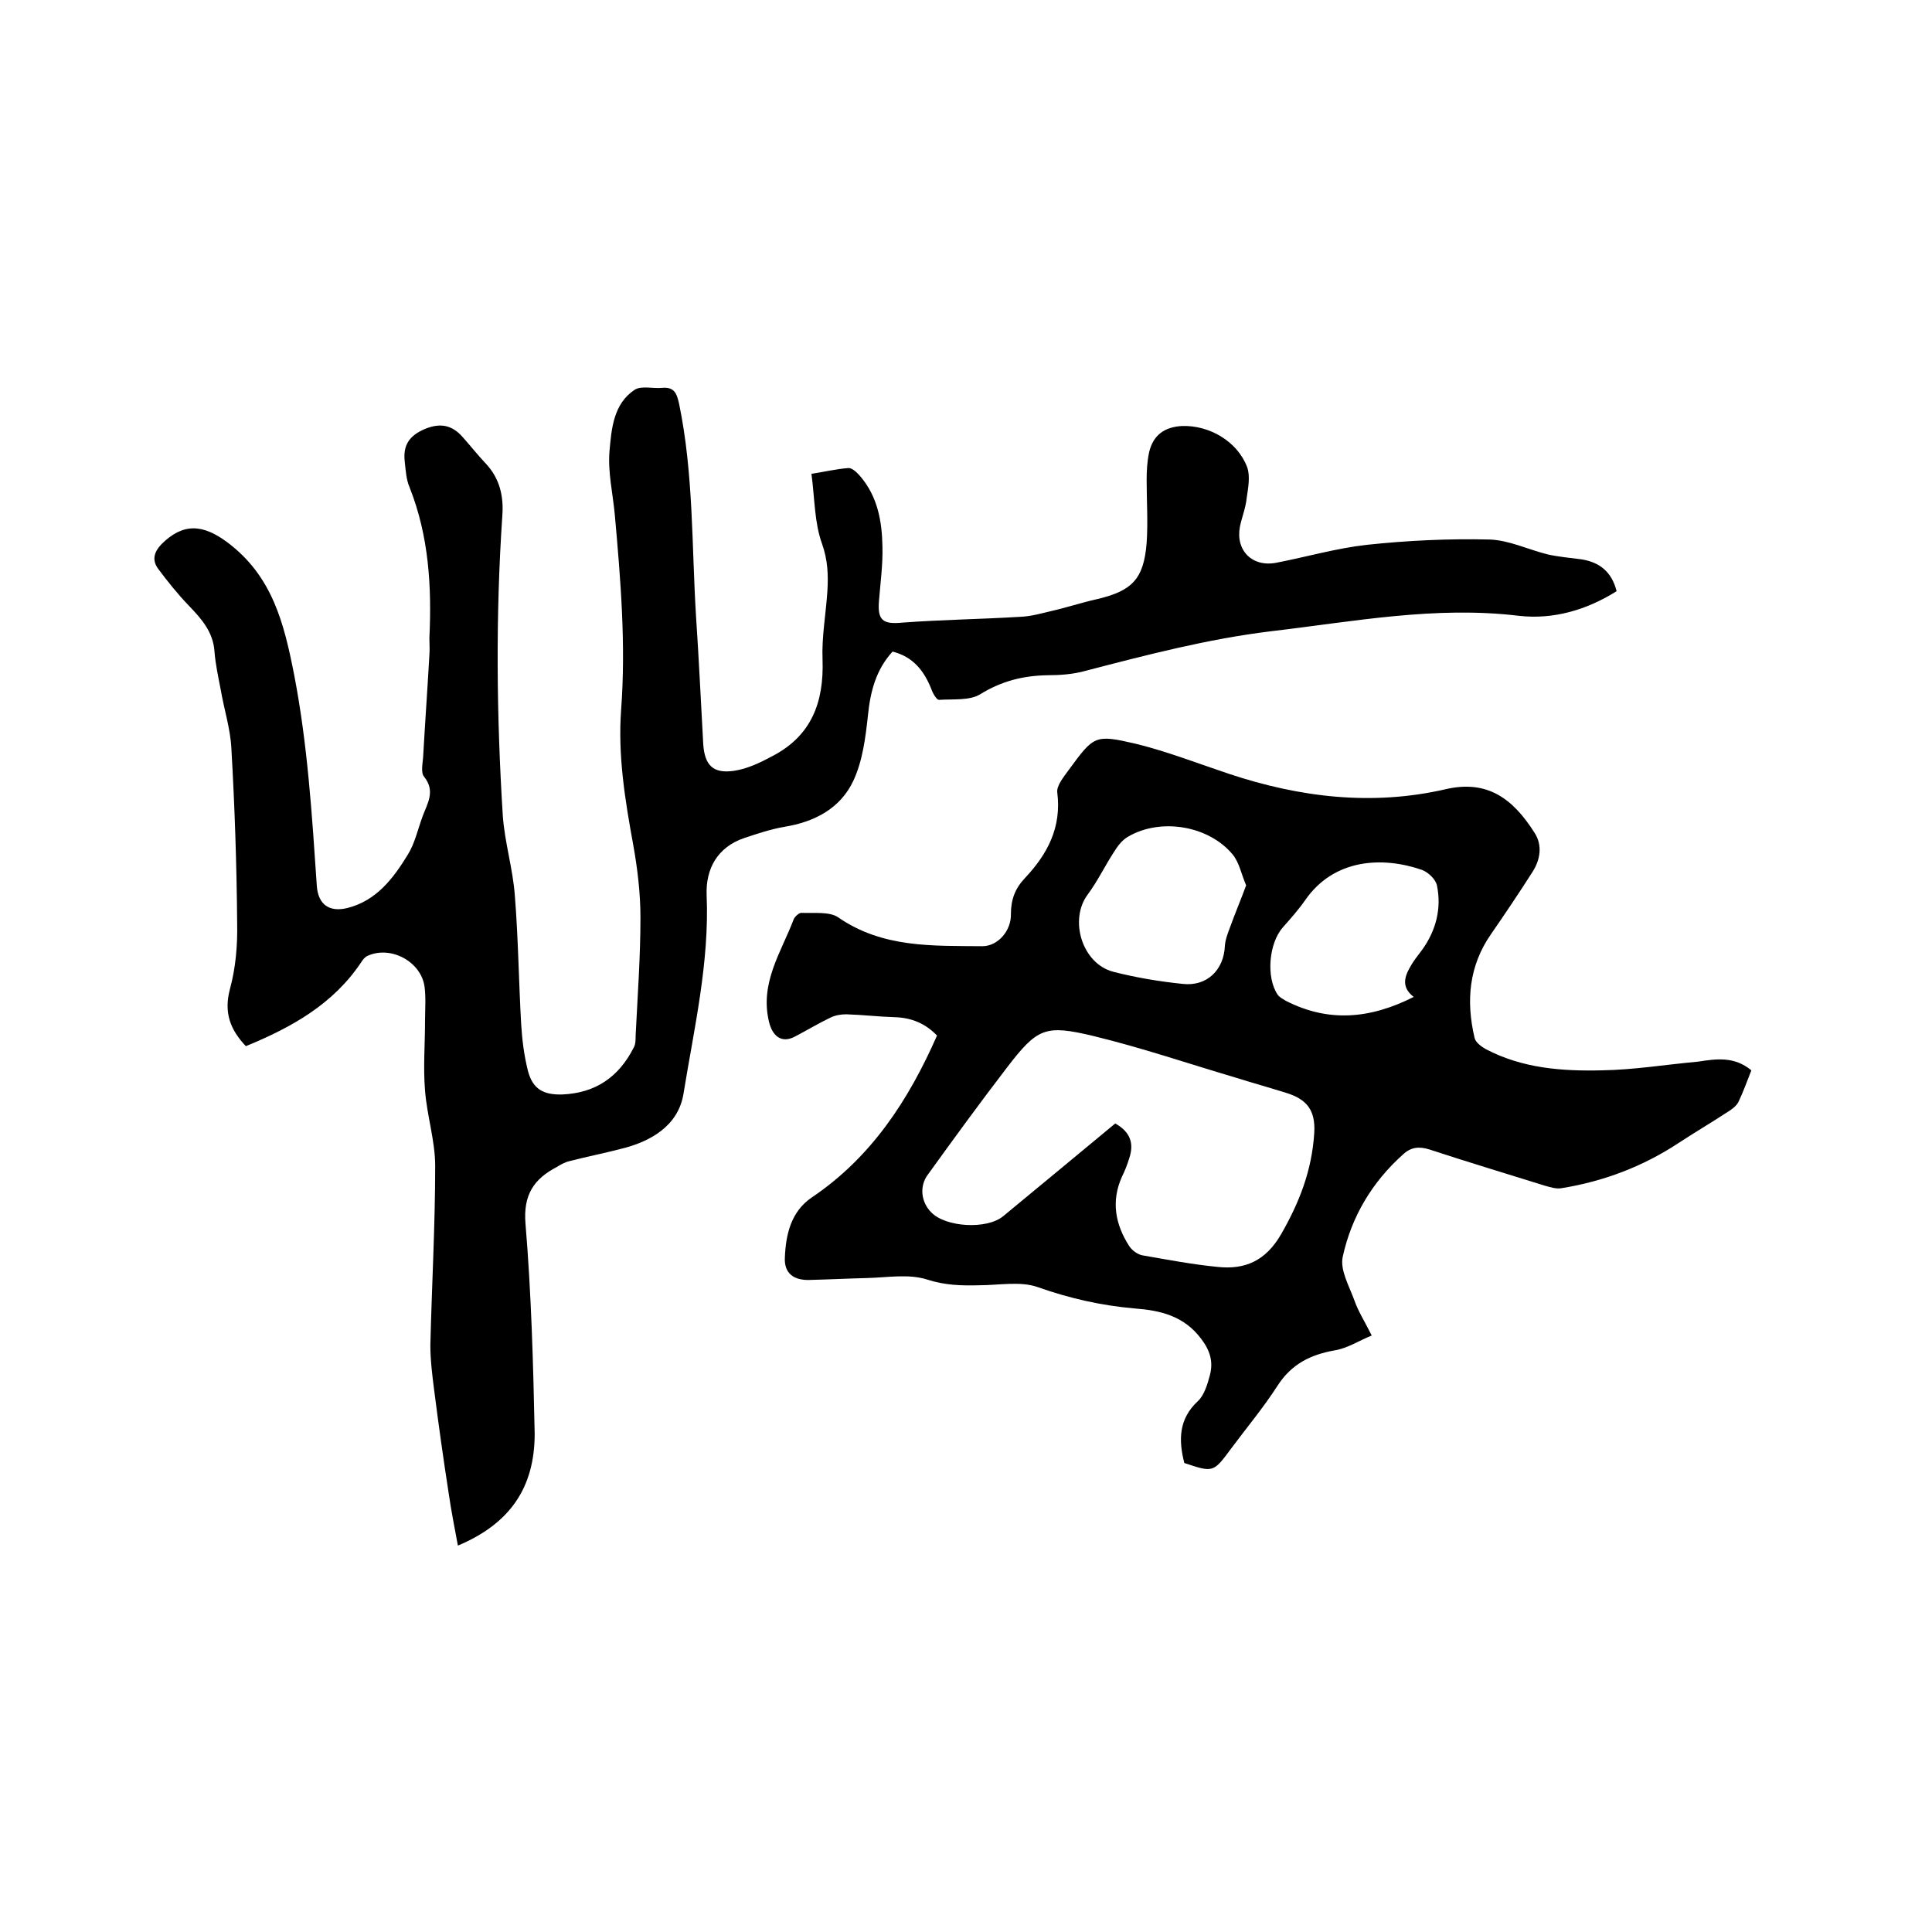 <svg enable-background="new 0 0 400 400" viewBox="0 0 400 400" xmlns="http://www.w3.org/2000/svg"><path d="m94.8 320c-.7-3.8-1.4-7.3-1.9-10.8-1.1-7.1-2.1-14.2-3-21.3-.4-3.1-.8-6.3-.8-9.4.3-12.4 1-24.8 1-37.1 0-5.2-1.7-10.4-2.1-15.6-.4-4.8 0-9.7 0-14.5 0-2.3.2-4.7-.1-7-.7-5.2-7-8.6-11.8-6.4-.5.2-1 .8-1.3 1.3-5.8 8.7-14.4 13.5-23.9 17.4-3.2-3.4-4.6-6.9-3.3-11.8 1.2-4.4 1.6-9.1 1.5-13.7-.1-12.1-.5-24.1-1.2-36.2-.2-4-1.5-8-2.2-12.1-.5-2.6-1.1-5.3-1.3-8-.3-4-2.7-6.7-5.3-9.4-2.3-2.4-4.4-5-6.4-7.7-1.2-1.7-.9-3.3.7-5 4.5-4.5 8.6-4.2 13.7-.4 9.3 7 11.7 16.7 13.8 27.4 2.8 14.5 3.7 29.1 4.7 43.8.3 3.8 2.6 5.4 6.3 4.5 6-1.5 9.5-6.1 12.5-11 1.5-2.4 2.1-5.3 3.1-8s2.7-5.2.3-8.2c-.7-.8-.3-2.7-.2-4 .4-7.1.9-14.1 1.3-21.2.1-1.2 0-2.3 0-3.5.5-10.6-.1-21.1-4.1-31.2-.7-1.6-.8-3.5-1-5.3-.4-3.4.9-5.4 4.2-6.8 3.2-1.3 5.6-.8 7.8 1.7 1.6 1.8 3.1 3.7 4.8 5.5 2.9 3.1 3.7 6.8 3.4 10.8-1.4 20.7-1.2 41.4.1 62.1.4 5.6 2.1 11 2.5 16.6.7 8.8.8 17.7 1.3 26.5.2 3.3.6 6.5 1.4 9.7 1 3.8 3.2 5 7.1 4.9 6.9-.3 11.7-3.6 14.8-9.7.4-.7.4-1.6.4-2.5.4-8.1 1-16.3 1-24.4 0-5-.6-10.1-1.5-15.1-1.7-9.3-3.2-18.5-2.5-28 1-13.4-.1-26.8-1.3-40.2-.4-4.5-1.5-9-1.1-13.4.4-4.5.8-9.7 5.2-12.6 1.4-.9 3.8-.2 5.7-.4 2.5-.2 3 1.1 3.5 3.3 3 14.5 2.6 29.3 3.5 43.9.6 8.9 1 17.7 1.5 26.6.3 4.3 2 6.1 6.3 5.5 2.8-.4 5.5-1.7 8.1-3.1 8-4.2 10.6-11.1 10.3-19.9-.2-4.7.7-9.5 1-14.2.2-3.3.1-6.4-1.1-9.8-1.6-4.4-1.5-9.3-2.2-14.5 2.6-.4 5.1-1 7.7-1.2.8 0 1.8 1 2.4 1.7 3.6 4.2 4.5 9.3 4.6 14.5.1 3.7-.4 7.4-.7 11.1-.4 4.3.8 5.1 4.9 4.7 8.1-.6 16.2-.7 24.4-1.2 2.2-.1 4.3-.7 6.4-1.2 3.1-.7 6.1-1.7 9.2-2.4 7.4-1.7 9.9-4.1 10.5-11.7.3-4.3 0-8.7 0-13 0-1.9.1-3.8.5-5.7.8-3.6 3.2-5.3 6.8-5.5 5.7-.2 11.5 3.2 13.5 8.5.7 1.9.2 4.4-.1 6.5-.2 2-1 3.9-1.4 5.9-.9 4.9 2.6 8.4 7.6 7.4 6.2-1.2 12.4-3 18.7-3.7 8.4-.9 16.9-1.3 25.3-1.1 4.1.1 8.1 2.1 12.2 3.1 2.3.5 4.6.7 6.9 1 3.8.6 6.3 2.6 7.3 6.6-6.2 3.9-13.1 5.9-20.2 5.1-17.4-2.1-34.3 1.2-51.4 3.2-13.1 1.6-25.7 4.9-38.4 8.2-2.5.7-5.2.9-7.9.9-5 .1-9.4 1.2-13.8 3.9-2.2 1.4-5.7 1-8.6 1.2-.5 0-1.3-1.4-1.6-2.3-1.5-3.7-3.7-6.6-8-7.7-3.4 3.7-4.6 8.2-5.1 13.2-.5 4.6-1.1 9.4-3 13.5-2.7 5.8-8.1 8.6-14.4 9.6-2.8.5-5.5 1.4-8.2 2.3-5.6 1.9-8 6.4-7.8 11.8.6 14-2.6 27.6-4.8 41.2-1.1 6.6-6.8 9.9-13.1 11.4-3.5.9-7 1.6-10.5 2.5-.9.2-1.8.7-2.6 1.2-4.8 2.5-7 5.8-6.5 11.8 1.2 14.4 1.6 28.9 1.9 43.4 0 11.3-5.2 18.7-15.9 23.2z"/><path d="m362.6 221.6c-.9 2.3-1.7 4.5-2.7 6.6-.5.9-1.5 1.6-2.5 2.2-3.2 2.1-6.6 4.1-9.8 6.2-7.4 4.9-15.6 8-24.3 9.4-1.1.2-2.3-.2-3.4-.5-8-2.5-16-4.9-23.9-7.5-2.2-.7-3.9-.5-5.5 1-6.4 5.7-10.7 12.9-12.5 21.2-.6 2.7 1.3 6 2.4 9 .8 2.3 2.1 4.3 3.6 7.3-2.7 1.1-5.1 2.7-7.8 3.1-4.9.9-8.8 2.8-11.7 7.3s-6.4 8.7-9.6 13c-3.7 5-3.7 5-9.7 3-1.2-4.7-1.2-9.1 2.8-12.8 1.3-1.2 2-3.5 2.5-5.4.7-2.7.1-5-1.8-7.5-3.6-4.8-8.5-5.9-13.8-6.3-6.9-.6-13.5-2.1-20-4.4-3.6-1.3-8.1-.4-12.2-.4-3.7.1-7.1 0-10.8-1.2-3.8-1.2-8.2-.4-12.3-.3-4 .1-8 .3-12 .4-3.3.1-5.3-1.4-5.1-4.7.2-4.8 1.3-9.5 5.6-12.4 12.3-8.3 20-20.1 25.9-33.5-2.4-2.5-5.3-3.7-8.7-3.8s-6.7-.5-10.1-.6c-1.1 0-2.3.2-3.3.7-2.5 1.2-4.8 2.6-7.3 3.9-2.8 1.5-4.7-.1-5.4-3.1-1.9-8 2.5-14.3 5.1-21.1.2-.6 1.2-1.5 1.7-1.4 2.5.1 5.7-.3 7.5.9 9.2 6.4 19.6 5.9 29.9 6 3.2 0 6-3.2 5.9-6.7 0-3 .9-5.3 2.9-7.4 4.7-5 7.6-10.5 6.7-17.7-.2-1.4 1.3-3.2 2.3-4.6 5.3-7.2 5.4-7.5 14-5.5 6.5 1.6 12.9 4.1 19.2 6.2 14.7 4.9 29.7 6.7 44.9 3.2 8.6-2 13.9 1.9 18.4 9 1.7 2.6 1.2 5.6-.4 8.1-2.8 4.4-5.7 8.7-8.6 12.9-4.6 6.6-5.2 13.9-3.4 21.5.2.9 1.4 1.8 2.3 2.3 7.6 4 15.8 4.6 24.1 4.4 6.6-.1 13.2-1.2 19.9-1.8 3.8-.6 7.5-1.1 11 1.8zm-131.7 11c3.2 1.8 3.9 4.2 2.9 7.2-.4 1.3-.9 2.6-1.5 3.8-2.3 5.1-1.4 9.9 1.5 14.4.6.9 1.7 1.7 2.7 1.9 5.2.9 10.4 1.9 15.6 2.4 5.6.6 9.9-1.2 13.1-6.7 3.8-6.6 6.4-13.2 6.9-21 .3-4.8-1.6-7-5.7-8.3-3.5-1.1-7.1-2.1-10.6-3.2-9.8-2.9-19.5-6.2-29.4-8.6-10-2.4-11.6-1.7-17.9 6.5-5.6 7.3-11 14.7-16.4 22.2-1.8 2.4-1.4 5.7.7 7.8 3 3.1 11.5 3.6 14.9.8 7.6-6.3 15.4-12.7 23.2-19.2zm27.1-49.3c-1-2.3-1.4-4.7-2.8-6.4-5-6-14.9-7.6-21.6-3.7-1.3.7-2.3 2.1-3.1 3.4-1.8 2.8-3.3 5.9-5.3 8.6-3.9 5.2-1.2 14.3 5.3 16 4.7 1.2 9.5 2 14.3 2.5 5.1.6 8.6-2.9 8.8-7.9.1-1.3.6-2.6 1.1-3.9 1-2.8 2.2-5.6 3.3-8.6zm34.7 23.1c-2.5-1.9-2-4-.8-6.1.7-1.3 1.6-2.4 2.5-3.6 2.9-4 4.1-8.6 3.1-13.4-.3-1.3-1.8-2.7-3.1-3.2-8.1-2.8-18.2-2.4-24.2 6.3-1.4 2-3 3.8-4.6 5.6-2.9 3.3-3.5 10.3-1.1 13.9.4.6 1.1.9 1.7 1.3 8.8 4.5 17.4 3.8 26.5-.8z"/></svg>